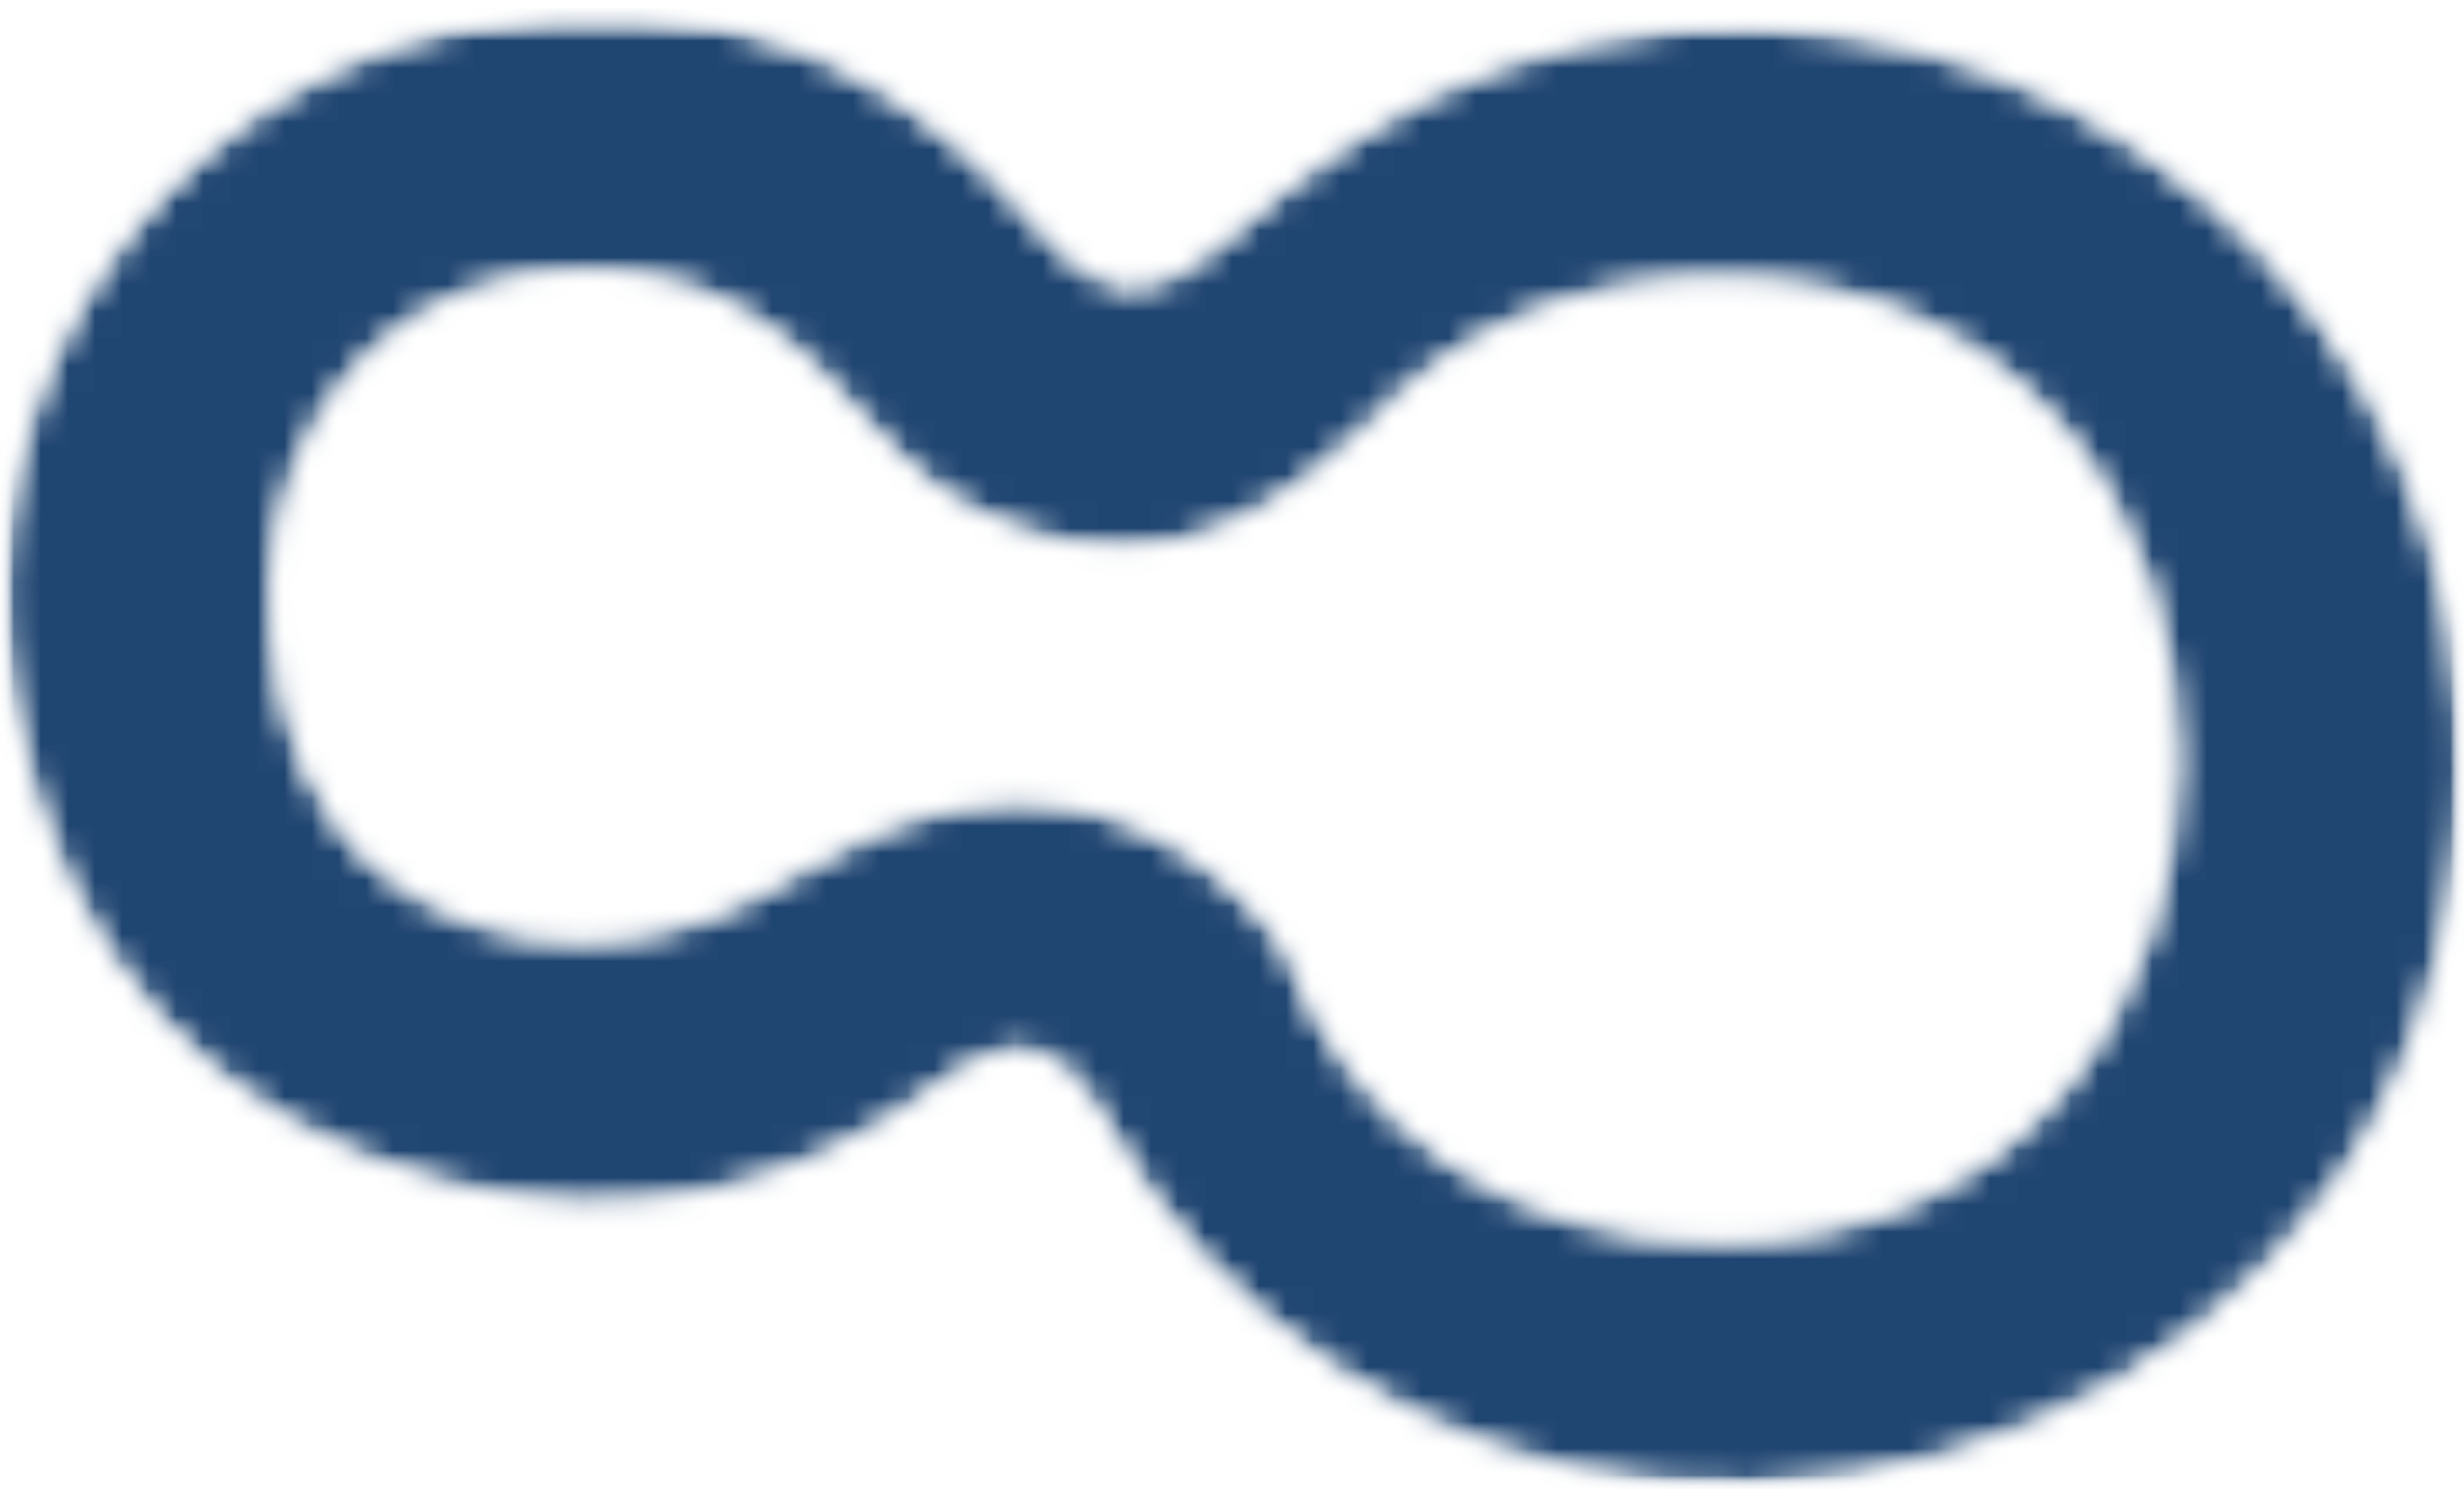 <svg width="91" height="55" viewBox="0 0 91 55" fill="none" xmlns="http://www.w3.org/2000/svg">
<mask id="mask0_93_456" style="mask-type:luminance" maskUnits="userSpaceOnUse" x="0" y="0" width="91" height="55">
<path d="M0 0.3H91V55H0V0.3Z" fill="white"/>
</mask>
<g mask="url(#mask0_93_456)">
<mask id="mask1_93_456" style="mask-type:luminance" maskUnits="userSpaceOnUse" x="0" y="0" width="91" height="55">
<path d="M63.469 45.825C56.093 45.825 49.847 41.842 47.395 34.864C46.205 33.241 44.509 31.688 42.422 30.701C40.378 29.73 37.964 29.285 35.306 29.817C33.061 30.262 31.06 31.222 29.12 32.38C28.956 32.472 28.794 32.572 28.631 32.67C26.304 34.09 23.716 34.777 21.232 34.727C18.639 34.683 16.149 33.844 14.177 32.231C11.409 29.966 10.398 26.855 10.088 23.421C9.577 17.755 12.415 12.686 17.183 10.837C19.721 9.855 22.596 9.751 25.2 10.536C27.141 11.117 28.804 12.329 30.245 13.733C31.647 15.1 32.848 16.734 34.419 17.914C35.985 19.082 37.866 19.817 39.785 20.119C41.22 20.344 42.547 20.267 43.786 19.954C46.156 19.368 48.216 17.941 50.114 16.125C50.211 16.032 50.369 15.895 50.586 15.725C53.728 12.214 58.327 10.305 63.475 10.305C86.078 10.305 86.078 45.825 63.475 45.825M90.91 26.373C89.883 8.561 72.265 -3.37 55.512 2.389C51.521 3.761 48.216 6.185 45.074 8.955C42.857 10.908 41.318 11.067 39.552 9.581C39.127 9.23 38.692 8.786 38.236 8.242C36.36 6.031 34.306 4.293 32.098 3.02C31.533 2.696 30.957 2.411 30.37 2.148C30.152 2.044 29.935 1.945 29.718 1.852C25.803 0.244 21.455 -0.024 16.758 1.039C5.566 3.569 -1.615 14.568 0.439 25.945C0.462 26.06 0.483 26.18 0.51 26.296C2.212 35.172 7.386 41.326 16.225 43.685C22.955 45.485 29.353 44.234 34.996 39.895C35.246 39.703 35.491 39.538 35.725 39.395C37.611 38.277 39.122 38.743 40.432 40.849C40.568 41.074 40.698 41.304 40.824 41.529C44.955 48.957 52.788 53.982 61.165 54.816C70.716 55.765 80.723 51.606 86.35 43.663C89.867 38.693 91.258 32.412 90.91 26.373Z" fill="white"/>
</mask>
<g mask="url(#mask1_93_456)">
<mask id="mask2_93_456" style="mask-type:luminance" maskUnits="userSpaceOnUse" x="0" y="0" width="91" height="56">
<path d="M91 0.3H0V55.1H91V0.3Z" fill="white"/>
</mask>
<g mask="url(#mask2_93_456)">
<mask id="mask3_93_456" style="mask-type:luminance" maskUnits="userSpaceOnUse" x="0" y="0" width="91" height="55">
<path d="M0 0.3H91V55H0V0.3Z" fill="white"/>
</mask>
<g mask="url(#mask3_93_456)">
<mask id="mask4_93_456" style="mask-type:luminance" maskUnits="userSpaceOnUse" x="0" y="0" width="91" height="55">
<path d="M63.469 45.825C56.093 45.825 49.847 41.842 47.395 34.864C46.205 33.241 44.509 31.688 42.422 30.701C40.378 29.73 37.964 29.285 35.306 29.817C33.061 30.262 31.06 31.222 29.12 32.38C28.956 32.472 28.794 32.572 28.631 32.67C26.304 34.09 23.716 34.777 21.232 34.727C18.639 34.683 16.149 33.844 14.177 32.231C11.409 29.966 10.398 26.855 10.088 23.421C9.577 17.755 12.415 12.686 17.183 10.837C19.721 9.855 22.596 9.751 25.2 10.536C27.141 11.117 28.804 12.329 30.245 13.733C31.647 15.1 32.848 16.734 34.419 17.914C35.985 19.082 37.866 19.817 39.785 20.119C41.22 20.344 42.547 20.267 43.786 19.954C46.156 19.368 48.216 17.941 50.114 16.125C50.211 16.032 50.369 15.895 50.586 15.725C53.728 12.214 58.327 10.305 63.475 10.305C86.078 10.305 86.078 45.825 63.475 45.825M90.91 26.373C89.883 8.561 72.265 -3.37 55.512 2.389C51.521 3.761 48.216 6.185 45.074 8.955C42.857 10.908 41.318 11.067 39.552 9.581C39.127 9.23 38.692 8.786 38.236 8.242C36.36 6.031 34.306 4.293 32.098 3.02C31.533 2.696 30.957 2.411 30.37 2.148C30.152 2.044 29.935 1.945 29.718 1.852C25.803 0.244 21.455 -0.024 16.758 1.039C5.566 3.569 -1.615 14.568 0.439 25.945C0.462 26.06 0.483 26.18 0.51 26.296C2.212 35.172 7.386 41.326 16.225 43.685C22.955 45.485 29.353 44.234 34.996 39.895C35.246 39.703 35.491 39.538 35.725 39.395C37.611 38.277 39.122 38.743 40.432 40.849C40.568 41.074 40.698 41.304 40.824 41.529C44.955 48.957 52.788 53.982 61.165 54.816C70.716 55.765 80.723 51.606 86.35 43.663C89.867 38.693 91.258 32.412 90.91 26.373Z" fill="white"/>
</mask>
<g mask="url(#mask4_93_456)">
<path d="M91 0.3H0V55.1H91V0.3Z" fill="#1F4571"/>
</g>
</g>
</g>
</g>
</g>
</svg>
